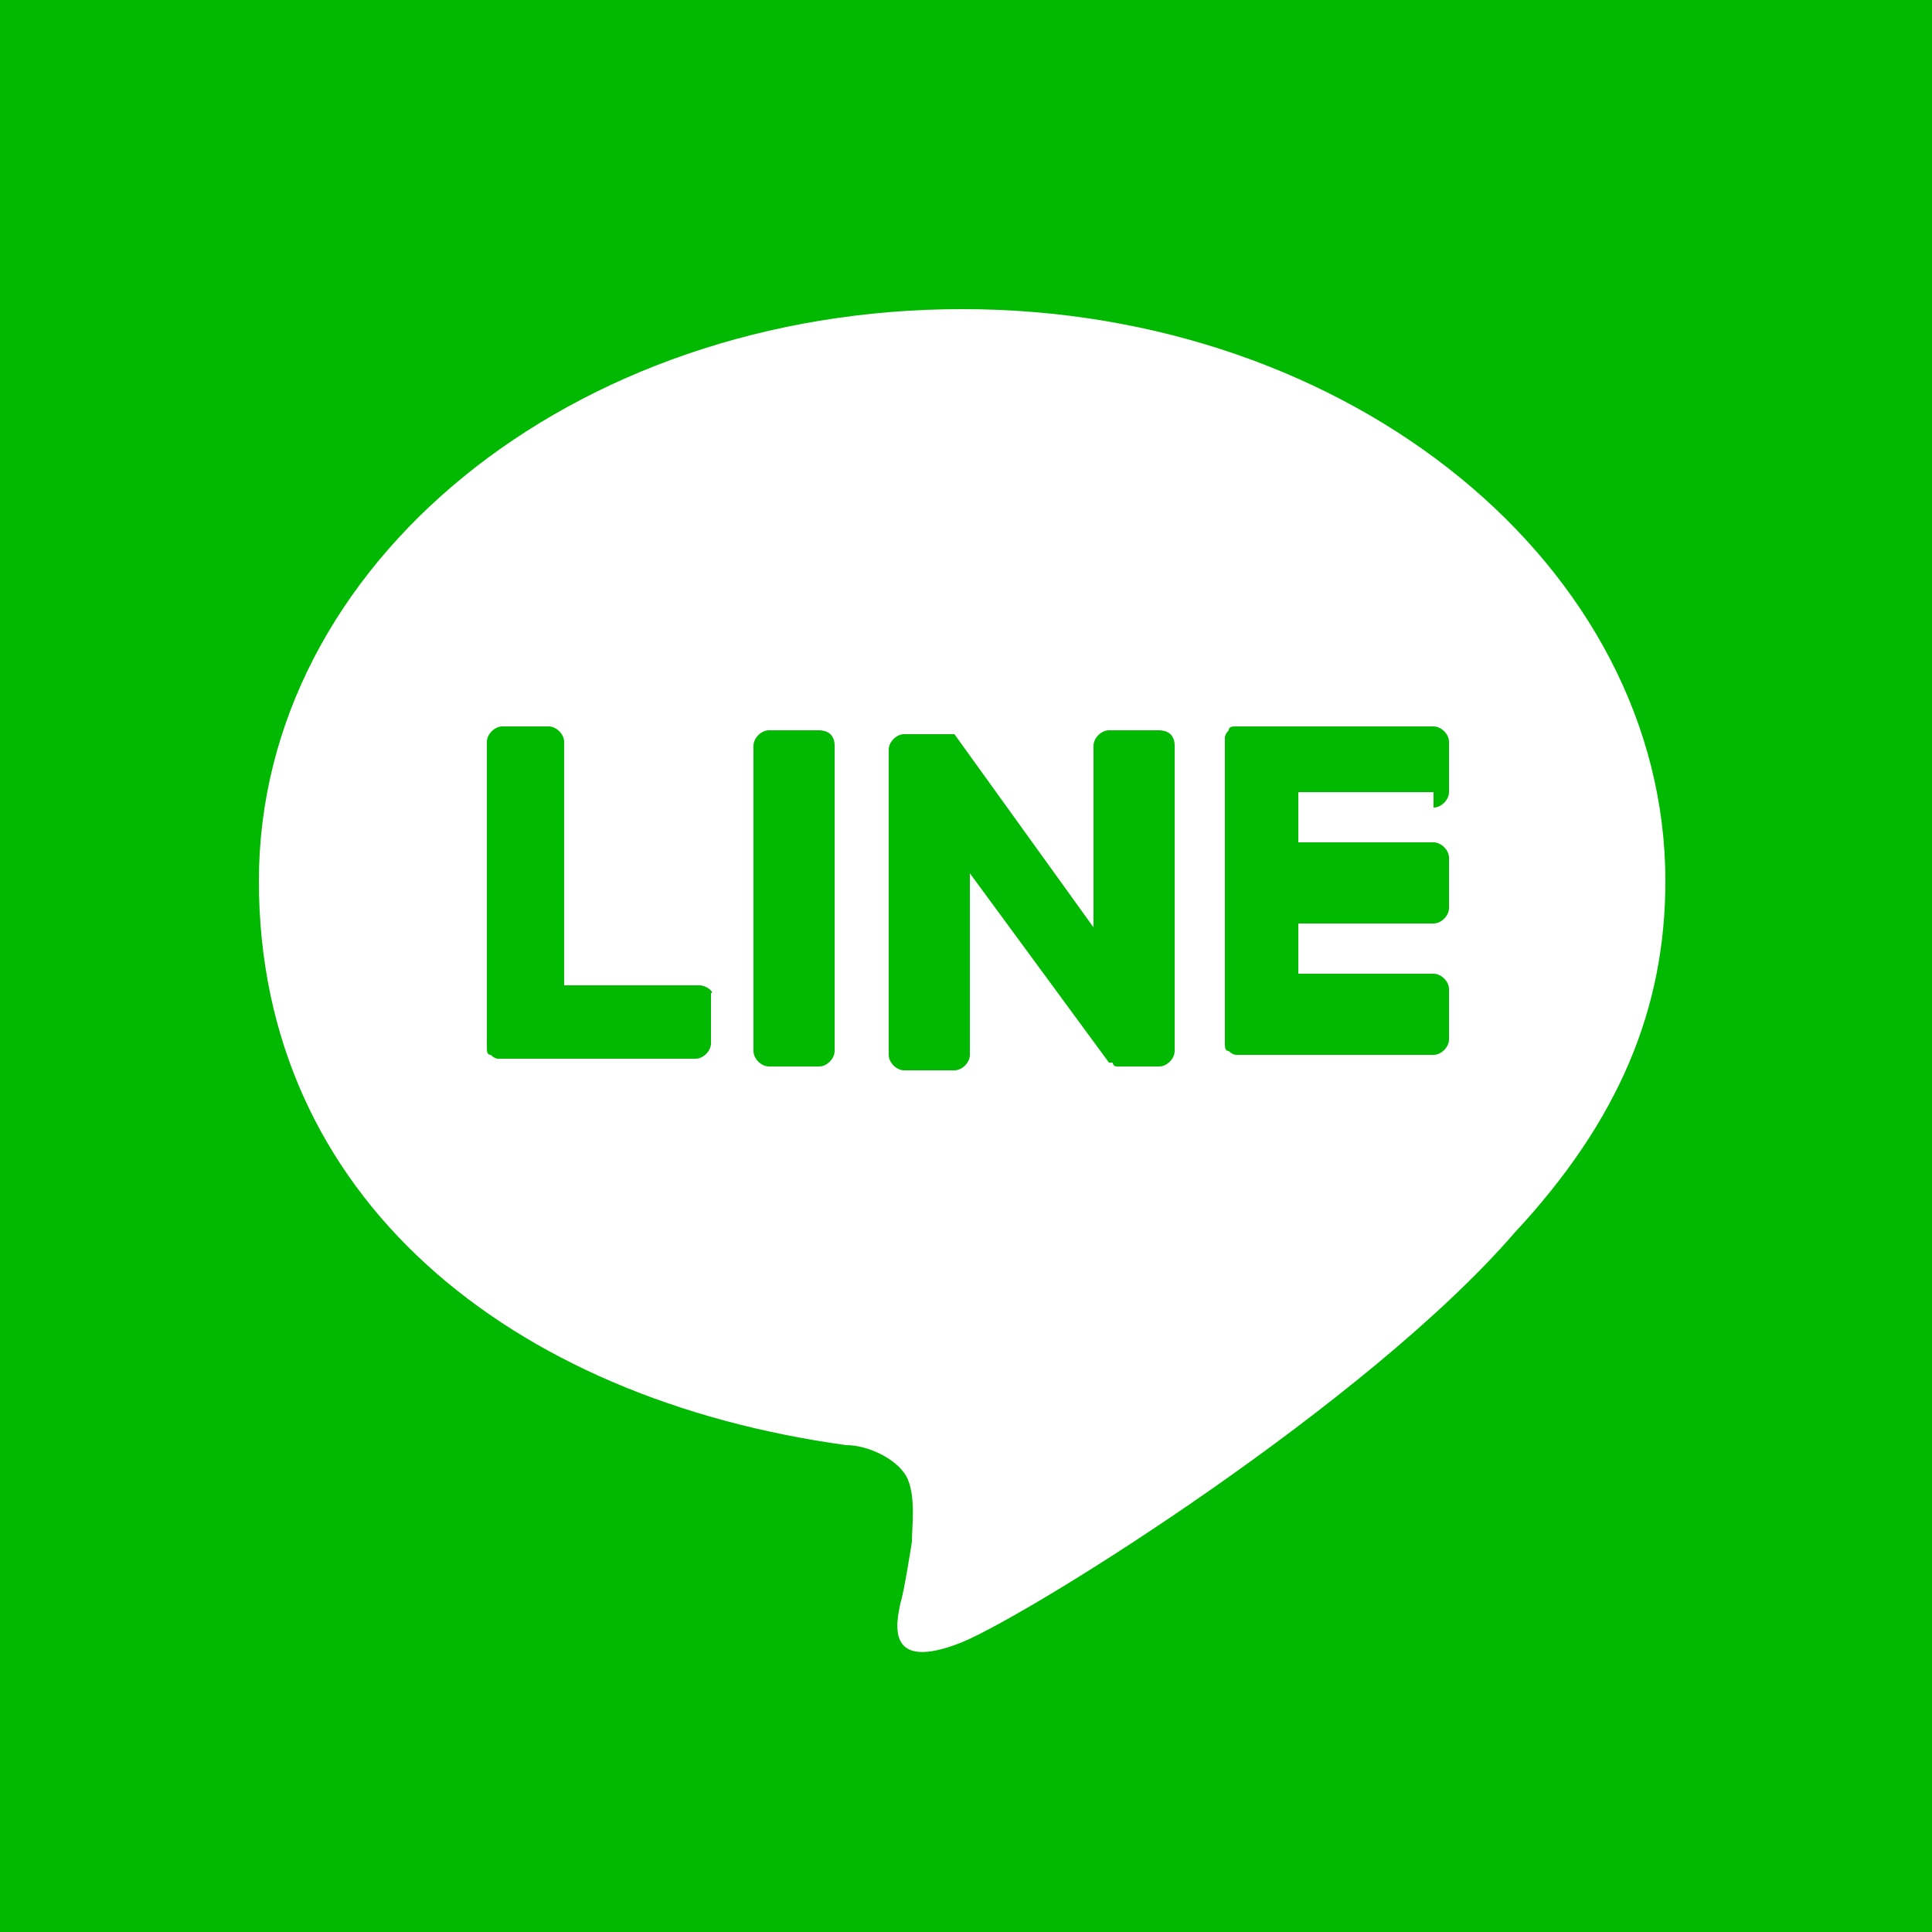 <?xml version="1.0" encoding="UTF-8"?>
<svg id="_レイヤー_1" data-name="レイヤー 1" xmlns="http://www.w3.org/2000/svg" version="1.1" viewBox="0 0 50 50">
  <defs>
    <style>
      .cls-1 {
        fill: #00b900;
      }

      .cls-1, .cls-2 {
        stroke-width: 0px;
      }

      .cls-2 {
        fill: #fff;
      }
    </style>
  </defs>
  <rect class="cls-1" width="50" height="50"/>
  <g id="FULL_COLOR_ICON" data-name="FULL COLOR ICON">
    <path class="cls-1" d="M39.2,50H10.8c-5.9,0-10.8-4.9-10.8-10.8V10.8C0,4.9,4.9,0,10.8,0h28.3c6,0,10.9,4.9,10.9,10.8v28.3c0,6-4.9,10.9-10.8,10.9Z"/>
    <g id="TYPE_A" data-name="TYPE A">
      <g>
        <path class="cls-2" d="M43.1,22.8c0-8.1-8.1-14.8-18.2-14.8S6.7,14.6,6.7,22.8s6.5,13.4,15.2,14.6c.6,0,1.4.4,1.6.9s.1,1.2.1,1.6c0,0-.2,1.3-.3,1.6-.1.5-.4,1.8,1.6,1,1.9-.8,10.5-6.2,14.3-10.6h0c2.7-2.9,3.9-5.8,3.9-9.1"/>
        <g>
          <path class="cls-1" d="M21.2,18.9h-1.3c-.2,0-.4.2-.4.4v7.9c0,.2.2.4.4.4h1.3c.2,0,.4-.2.4-.4v-7.9c0-.3-.2-.4-.4-.4"/>
          <path class="cls-1" d="M30,18.9h-1.3c-.2,0-.4.2-.4.4v4.7l-3.6-5h-1.3c-.2,0-.4.2-.4.4v7.9c0,.2.2.4.4.4h1.3c.2,0,.4-.2.4-.4v-4.7l3.6,4.9h.1c0,.1.1.1.1.1h1.1c.2,0,.4-.2.4-.4v-7.9c0-.3-.2-.4-.4-.4"/>
          <path class="cls-1" d="M18.1,25.5h-3.5v-6.3c0-.2-.2-.4-.4-.4h-1.2c-.2,0-.4.2-.4.4v7.9h0c0,.1,0,.2.1.2h0q.1.1.2.1h5.1c.2,0,.4-.2.4-.4v-1.3c.1,0-.1-.2-.3-.2"/>
          <path class="cls-1" d="M37.1,20.9c.2,0,.4-.2.4-.4v-1.3c0-.2-.2-.4-.4-.4h-5.1c-.1,0-.2,0-.2.1h0q-.1.1-.1.2h0v7.9h0c0,.1,0,.2.1.2h0q.1.1.2.1h5.1c.2,0,.4-.2.4-.4v-1.3c0-.2-.2-.4-.4-.4h-3.5v-1.3h3.5c.2,0,.4-.2.4-.4v-1.3c0-.2-.2-.4-.4-.4h-3.5v-1.3h3.5v.4Z"/>
        </g>
      </g>
    </g>
  </g>
</svg>